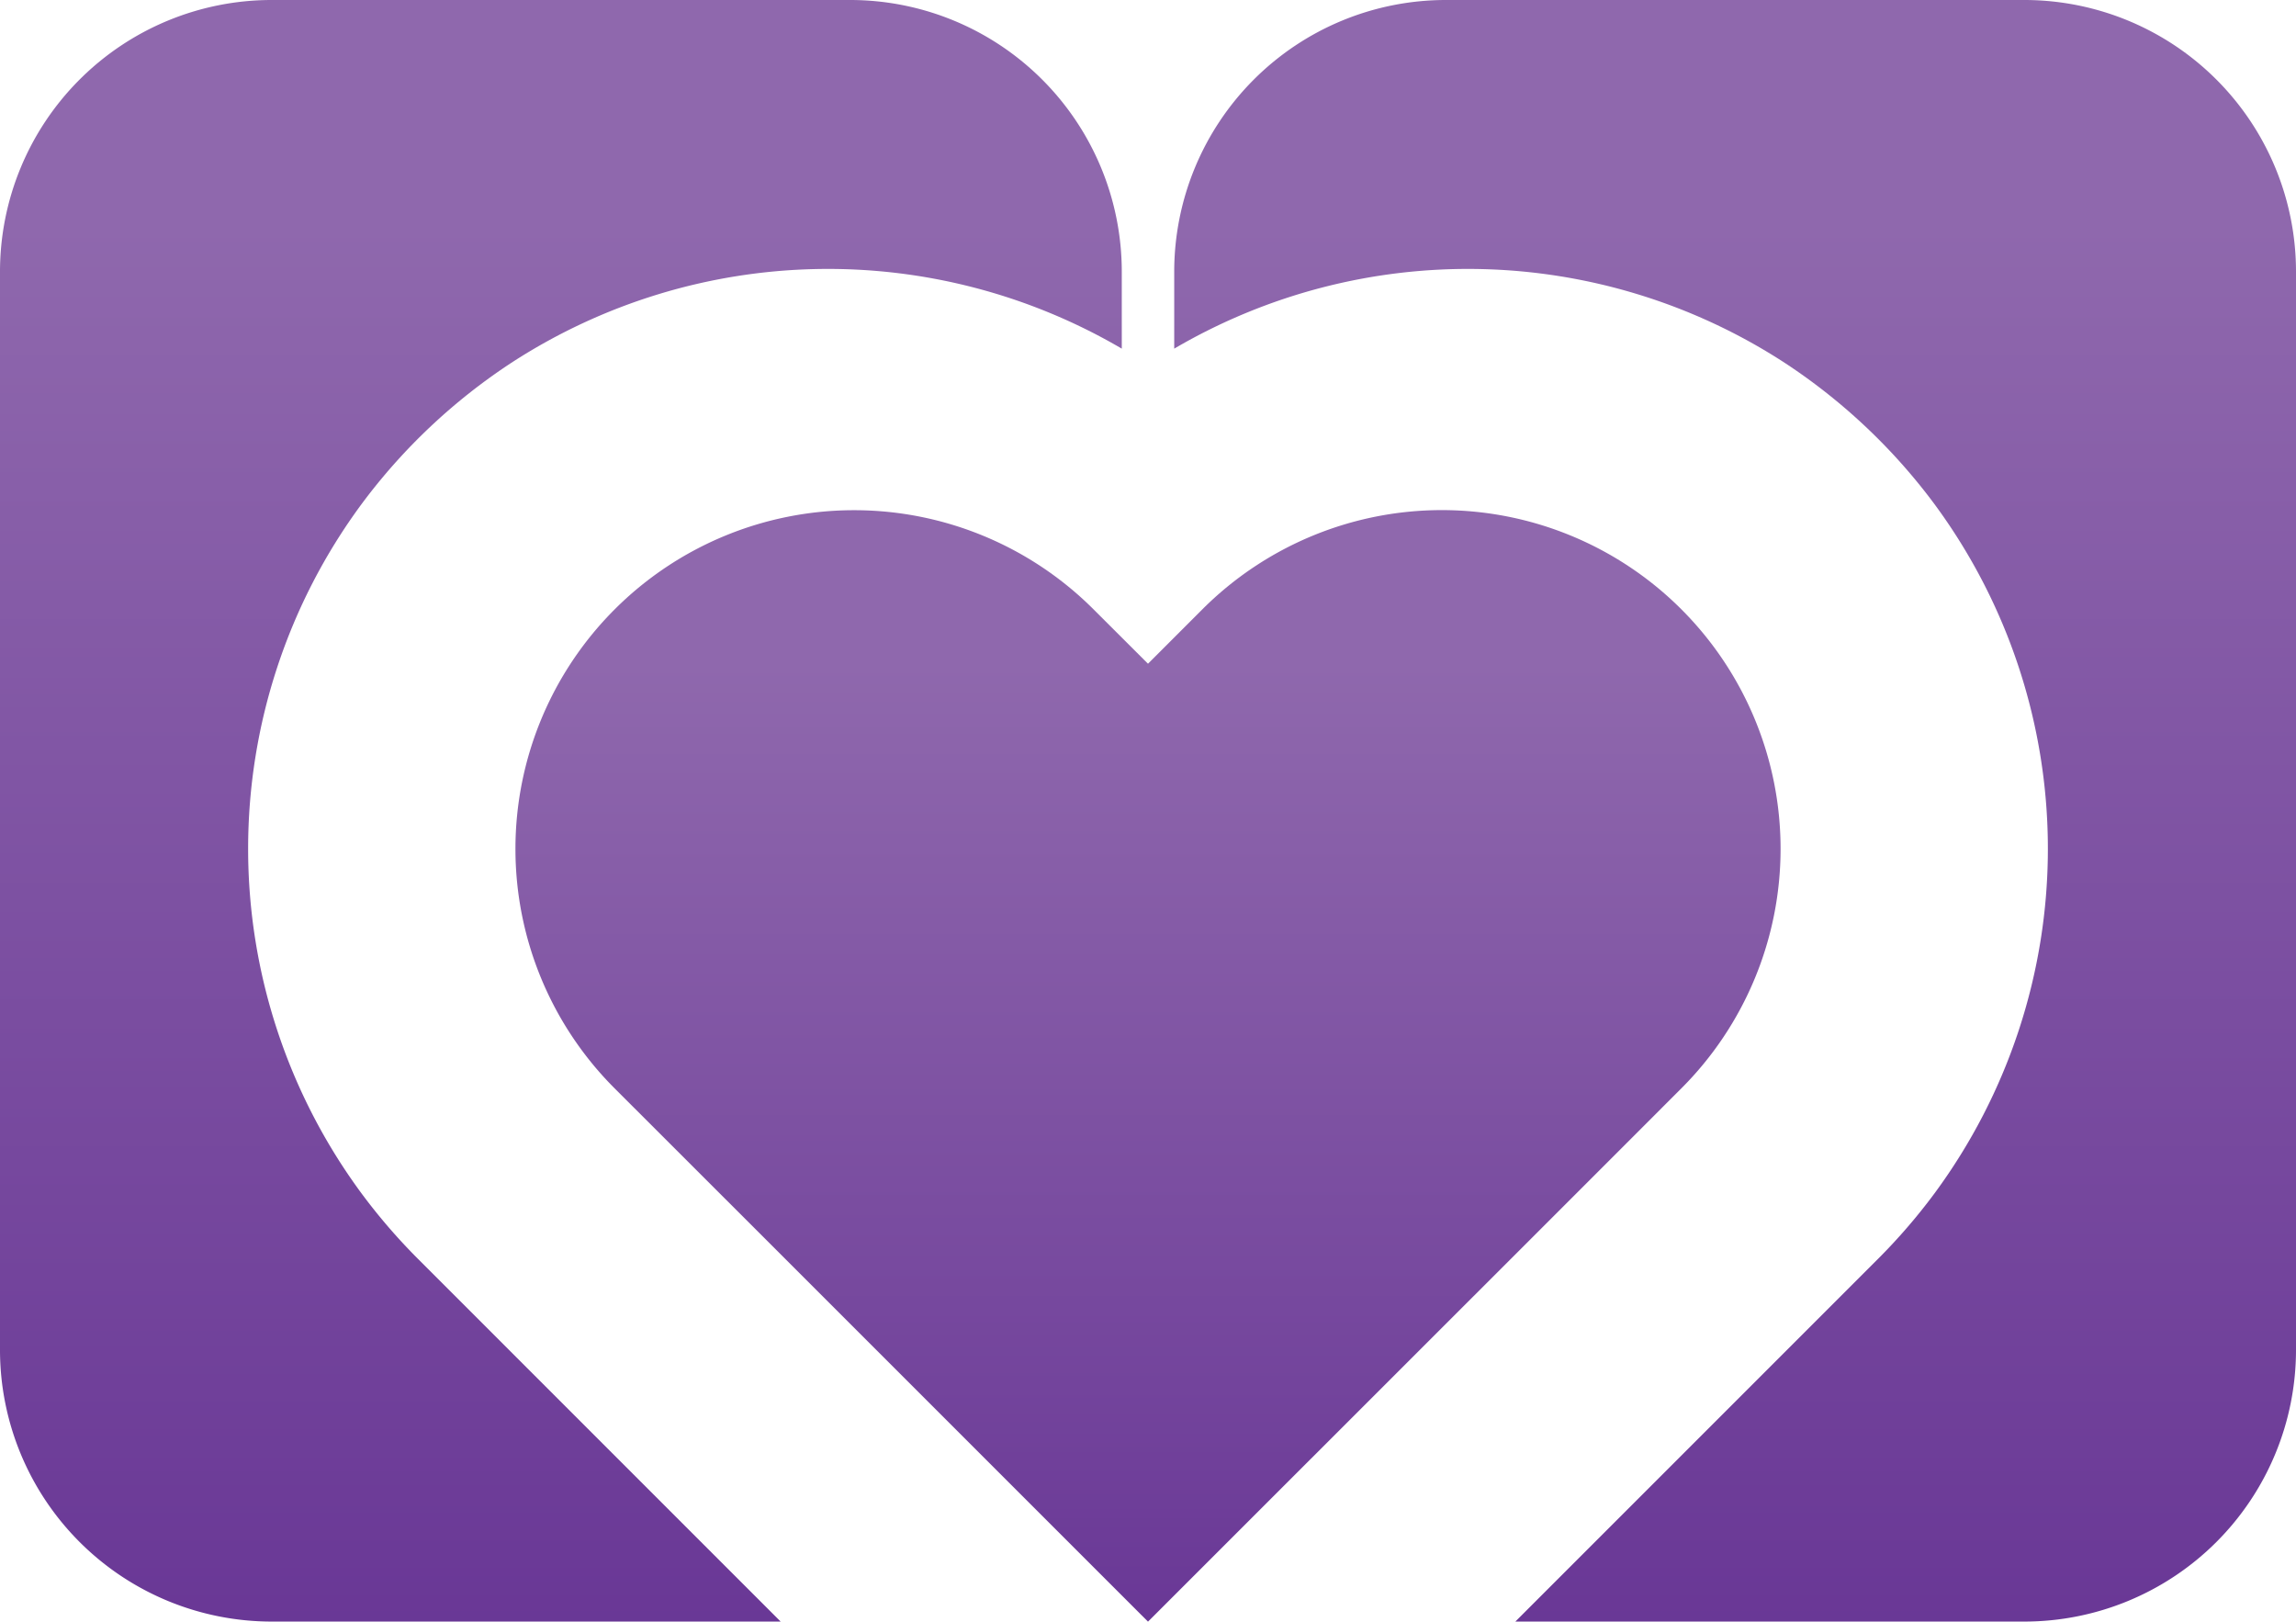 <svg id="Layer_1" data-name="Layer 1" xmlns="http://www.w3.org/2000/svg" xmlns:xlink="http://www.w3.org/1999/xlink" viewBox="0 0 1000 706.24"><defs><style>.cls-1{fill:url(#linear-gradient);}.cls-2{fill:url(#linear-gradient-2);}.cls-3{fill:url(#linear-gradient-3);}</style><linearGradient id="linear-gradient" x1="244.29" y1="77.98" x2="244.29" y2="724.67" gradientUnits="userSpaceOnUse"><stop offset="0.03" stop-color="#8f68ad"/><stop offset="0.74" stop-color="#73449c"/><stop offset="1" stop-color="#683695"/></linearGradient><linearGradient id="linear-gradient-2" x1="500" y1="275.6" x2="500" y2="718.88" xlink:href="#linear-gradient"/><linearGradient id="linear-gradient-3" x1="755.71" y1="77.98" x2="755.71" y2="724.67" xlink:href="#linear-gradient"/></defs><title>MeetYourFanLogoIcon</title><path class="cls-1" d="M488.58,118.34v33.5a253.1,253.1,0,0,0-265.14,5.69,256.25,256.25,0,0,0-65.91,61.93,252.76,252.76,0,0,0,0,300.38A256,256,0,0,0,182,548.21l158,158H118.34A118.34,118.34,0,0,1,0,587.9V118.34A118.34,118.34,0,0,1,118.34,0h251.9A118.34,118.34,0,0,1,488.58,118.34Z"/><path class="cls-2" d="M732.29,474l-23.7,23.71-51.05,51.05L500,706.24,342.46,548.71,267.7,474a147.5,147.5,0,0,1,208.6-208.6L500,289.06l23.7-23.71A147.5,147.5,0,1,1,732.29,474Z"/><path class="cls-3" d="M511.42,118.34v33.5a253.1,253.1,0,0,1,265.14,5.69,256.25,256.25,0,0,1,65.91,61.93,252.76,252.76,0,0,1,0,300.38A256,256,0,0,1,818,548.21l-158,158H881.66A118.34,118.34,0,0,0,1000,587.9V118.34A118.34,118.34,0,0,0,881.66,0H629.76A118.34,118.34,0,0,0,511.42,118.34Z"/></svg>